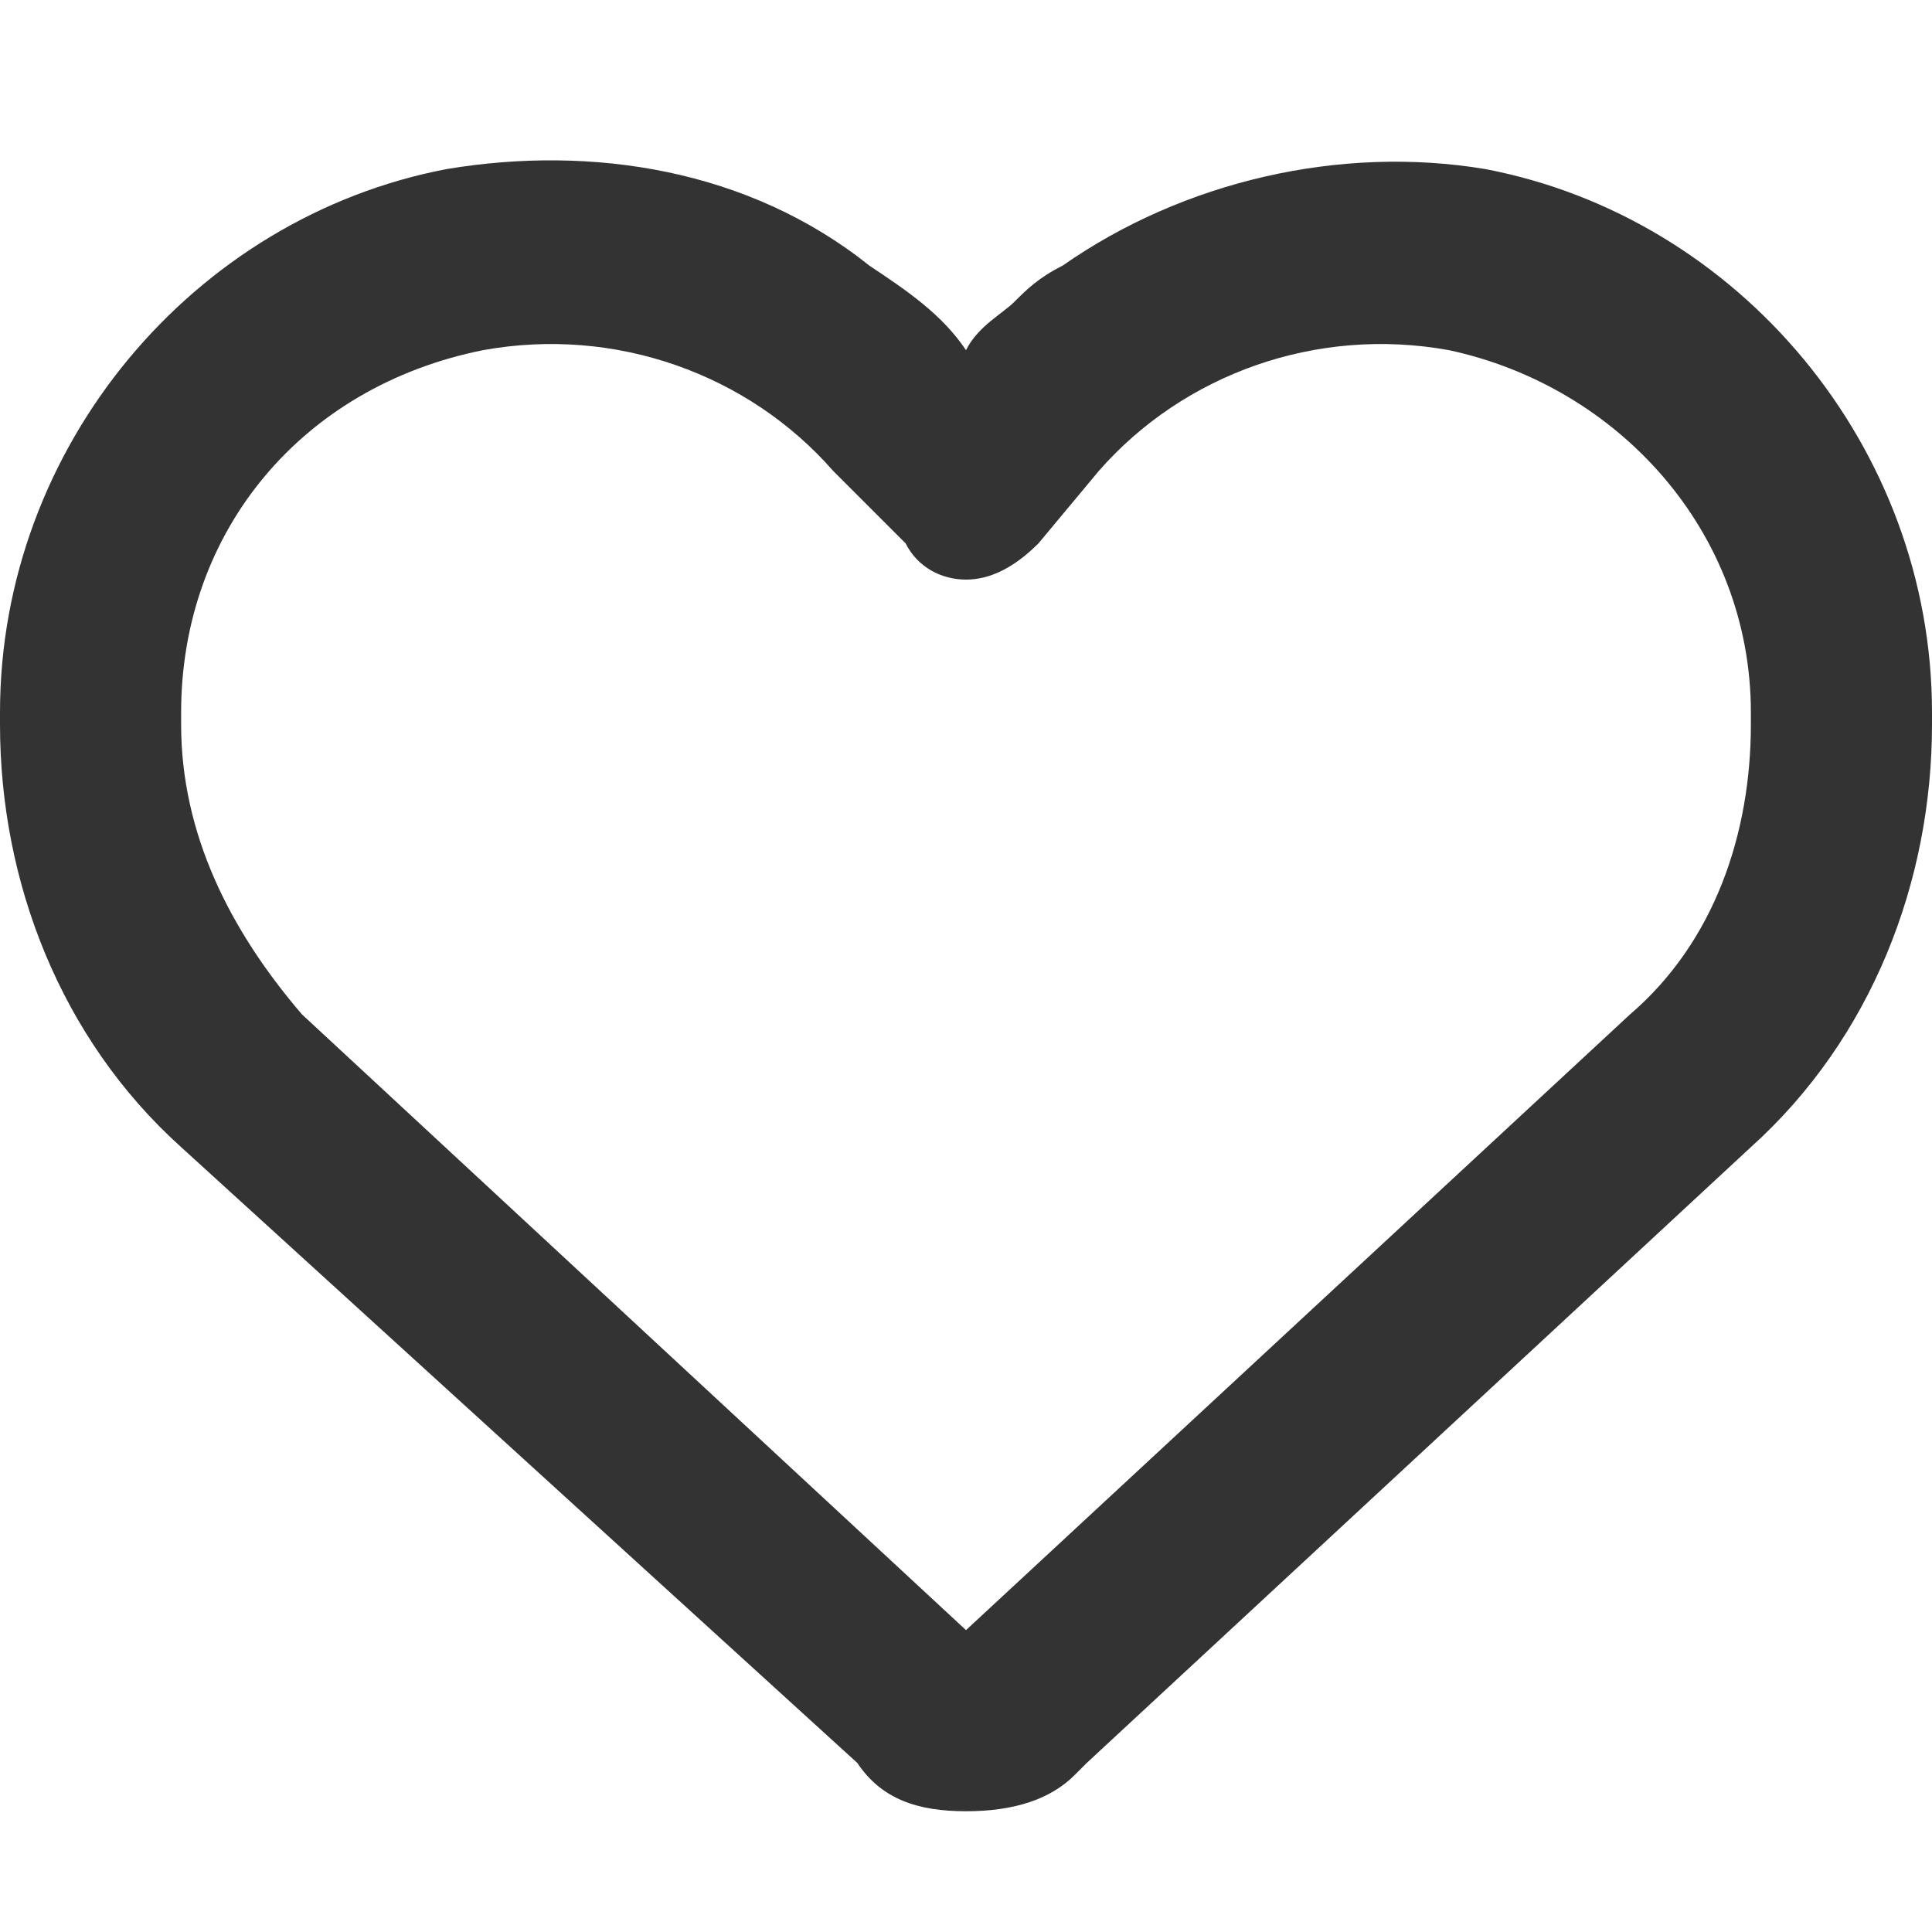 <?xml version="1.0" encoding="utf-8"?>
<!-- Generator: Adobe Illustrator 28.1.0, SVG Export Plug-In . SVG Version: 6.00 Build 0)  -->
<svg version="1.1" id="レイヤー_1" xmlns="http://www.w3.org/2000/svg" xmlns:xlink="http://www.w3.org/1999/xlink" x="0px"
	 y="0px" viewBox="0 0 16 16" style="enable-background:new 0 0 16 16;" xml:space="preserve">
<style type="text/css">
	.st0{fill:#333333;}
</style>
<path class="st0" d="M7.1,14.6L7.1,14.6L1.5,9.5C0.5,8.6,0,7.3,0,6V5.9c0-2.2,1.6-4.1,3.7-4.5c1.2-0.2,2.5,0,3.5,0.8
	C7.5,2.4,7.8,2.6,8,2.9c0.1-0.2,0.3-0.3,0.4-0.4c0.1-0.1,0.2-0.2,0.4-0.3l0,0c1-0.7,2.3-1,3.5-0.8C14.4,1.8,16,3.7,16,5.9V6
	c0,1.3-0.5,2.6-1.5,3.5L9,14.6l-0.1,0.1C8.7,14.9,8.4,15,8,15S7.3,14.9,7.1,14.6z M7.5,4.5C7.5,4.5,7.5,4.5,7.5,4.5L6.9,3.9l0,0l0,0
	C6.2,3.1,5.1,2.7,4,2.9c-1.5,0.3-2.5,1.5-2.5,3V6c0,0.9,0.4,1.7,1,2.4L8,13.5l5.5-5.1c0.7-0.6,1-1.5,1-2.4V5.9c0-1.5-1.1-2.7-2.5-3
	c-1.1-0.2-2.2,0.2-2.9,1c0,0,0,0,0,0s0,0,0,0L8.6,4.5c0,0,0,0,0,0C8.4,4.7,8.2,4.8,8,4.8S7.6,4.7,7.5,4.5L7.5,4.5z"/>
</svg>

